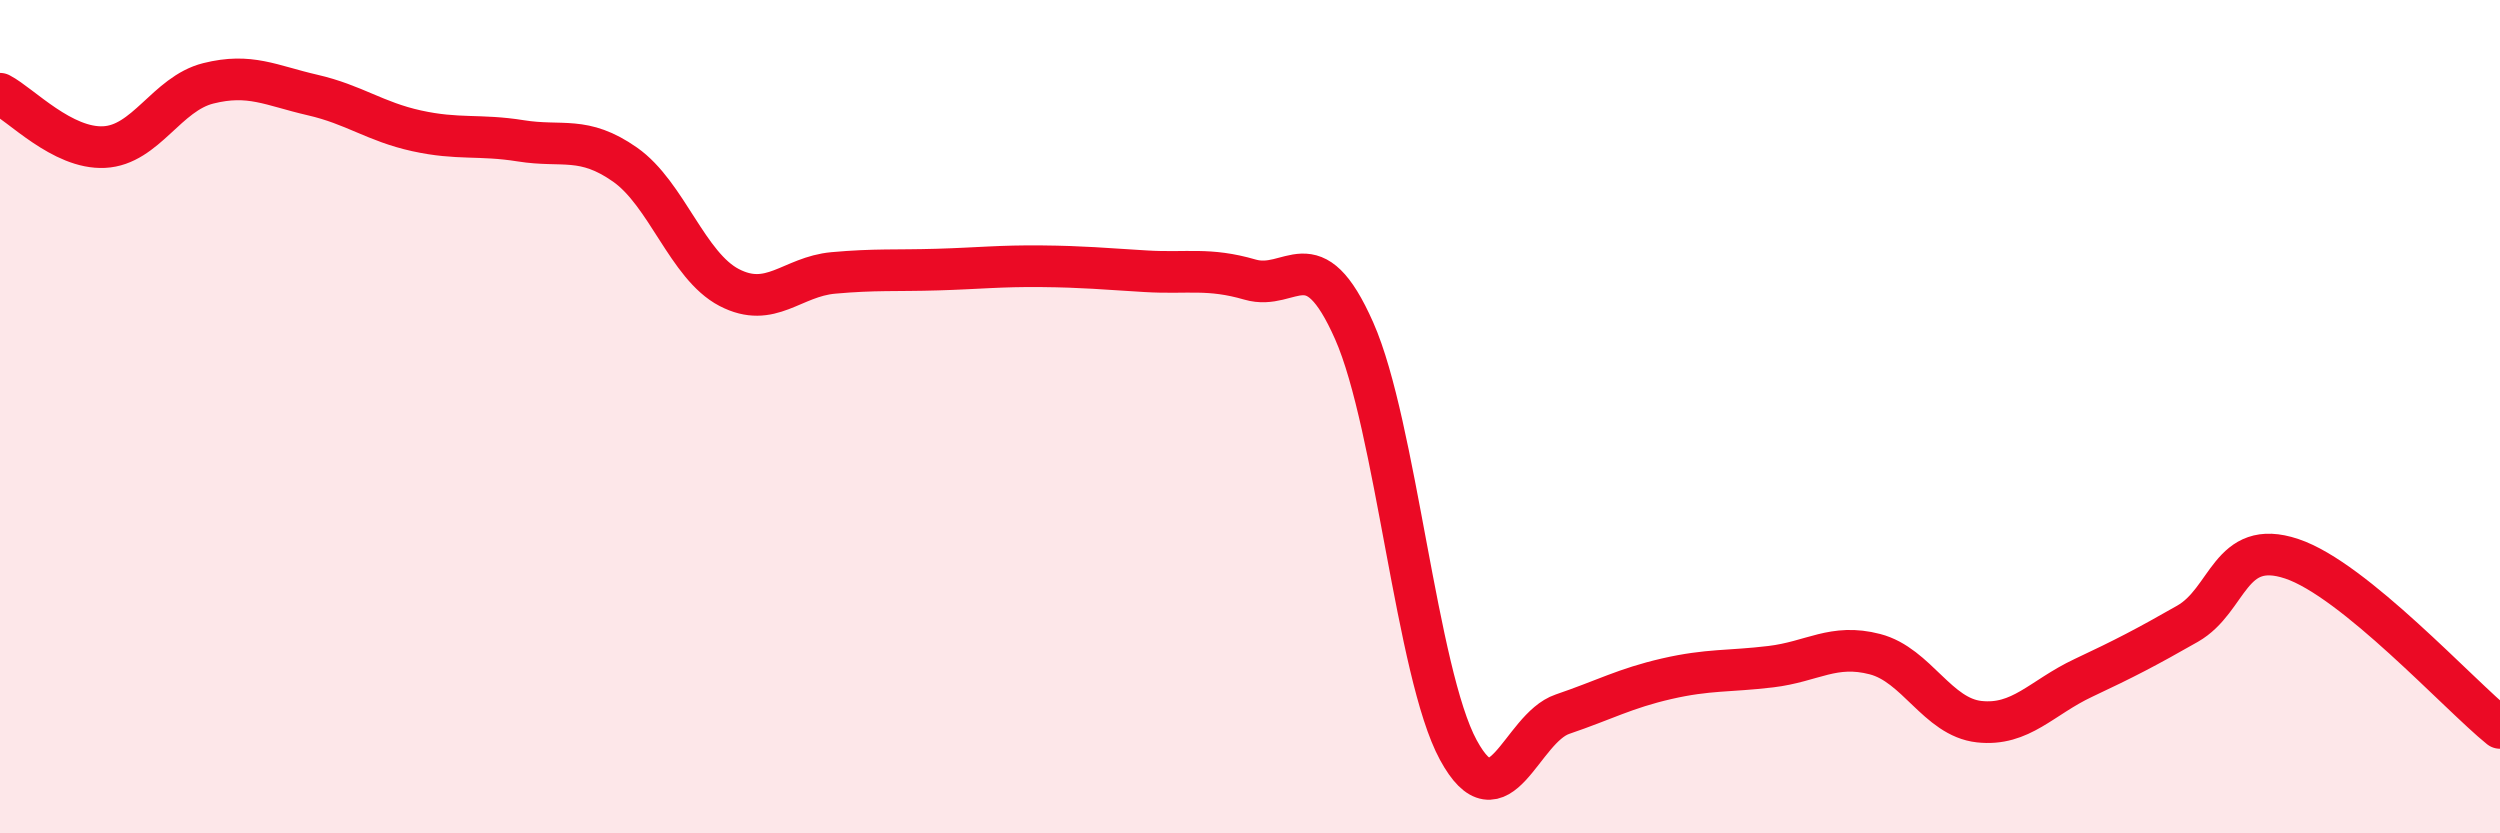 
    <svg width="60" height="20" viewBox="0 0 60 20" xmlns="http://www.w3.org/2000/svg">
      <path
        d="M 0,2.25 C 0.5,2.51 1.5,3.58 2.5,3.53 C 3.5,3.48 4,2.25 5,2 C 6,1.75 6.5,2.05 7.5,2.28 C 8.5,2.51 9,2.92 10,3.14 C 11,3.36 11.5,3.22 12.5,3.38 C 13.5,3.54 14,3.25 15,3.95 C 16,4.65 16.5,6.38 17.5,6.9 C 18.5,7.42 19,6.64 20,6.55 C 21,6.46 21.5,6.5 22.5,6.47 C 23.5,6.44 24,6.38 25,6.39 C 26,6.4 26.5,6.45 27.5,6.51 C 28.5,6.57 29,6.42 30,6.71 C 31,7 31.5,5.68 32.5,7.94 C 33.5,10.2 34,16.16 35,18 C 36,19.84 36.5,17.48 37.5,17.14 C 38.5,16.8 39,16.52 40,16.29 C 41,16.06 41.5,16.12 42.5,16 C 43.5,15.88 44,15.44 45,15.7 C 46,15.96 46.5,17.21 47.5,17.32 C 48.5,17.43 49,16.74 50,16.27 C 51,15.8 51.5,15.54 52.5,14.97 C 53.5,14.4 53.5,12.91 55,13.41 C 56.5,13.91 59,16.66 60,17.47L60 20L0 20Z"
        fill="#EB0A25"
        opacity="0.1"
        stroke-linecap="round"
        stroke-linejoin="round"
      />
      <path
        d="M 0,2.25 C 0.5,2.51 1.5,3.58 2.5,3.53 C 3.5,3.48 4,2.25 5,2 C 6,1.75 6.5,2.05 7.5,2.28 C 8.5,2.51 9,2.92 10,3.14 C 11,3.36 11.5,3.22 12.5,3.38 C 13.5,3.54 14,3.25 15,3.95 C 16,4.65 16.5,6.38 17.5,6.9 C 18.5,7.42 19,6.64 20,6.55 C 21,6.46 21.5,6.5 22.5,6.47 C 23.5,6.44 24,6.38 25,6.39 C 26,6.4 26.5,6.45 27.5,6.51 C 28.5,6.57 29,6.42 30,6.71 C 31,7 31.5,5.68 32.5,7.94 C 33.5,10.2 34,16.16 35,18 C 36,19.84 36.5,17.48 37.5,17.14 C 38.5,16.8 39,16.52 40,16.29 C 41,16.06 41.5,16.12 42.5,16 C 43.5,15.88 44,15.44 45,15.7 C 46,15.96 46.5,17.21 47.5,17.32 C 48.5,17.43 49,16.74 50,16.27 C 51,15.8 51.5,15.54 52.5,14.97 C 53.5,14.4 53.5,12.91 55,13.41 C 56.5,13.91 59,16.66 60,17.47"
        stroke="#EB0A25"
        stroke-width="1"
        fill="none"
        stroke-linecap="round"
        stroke-linejoin="round"
      />
    </svg>
  